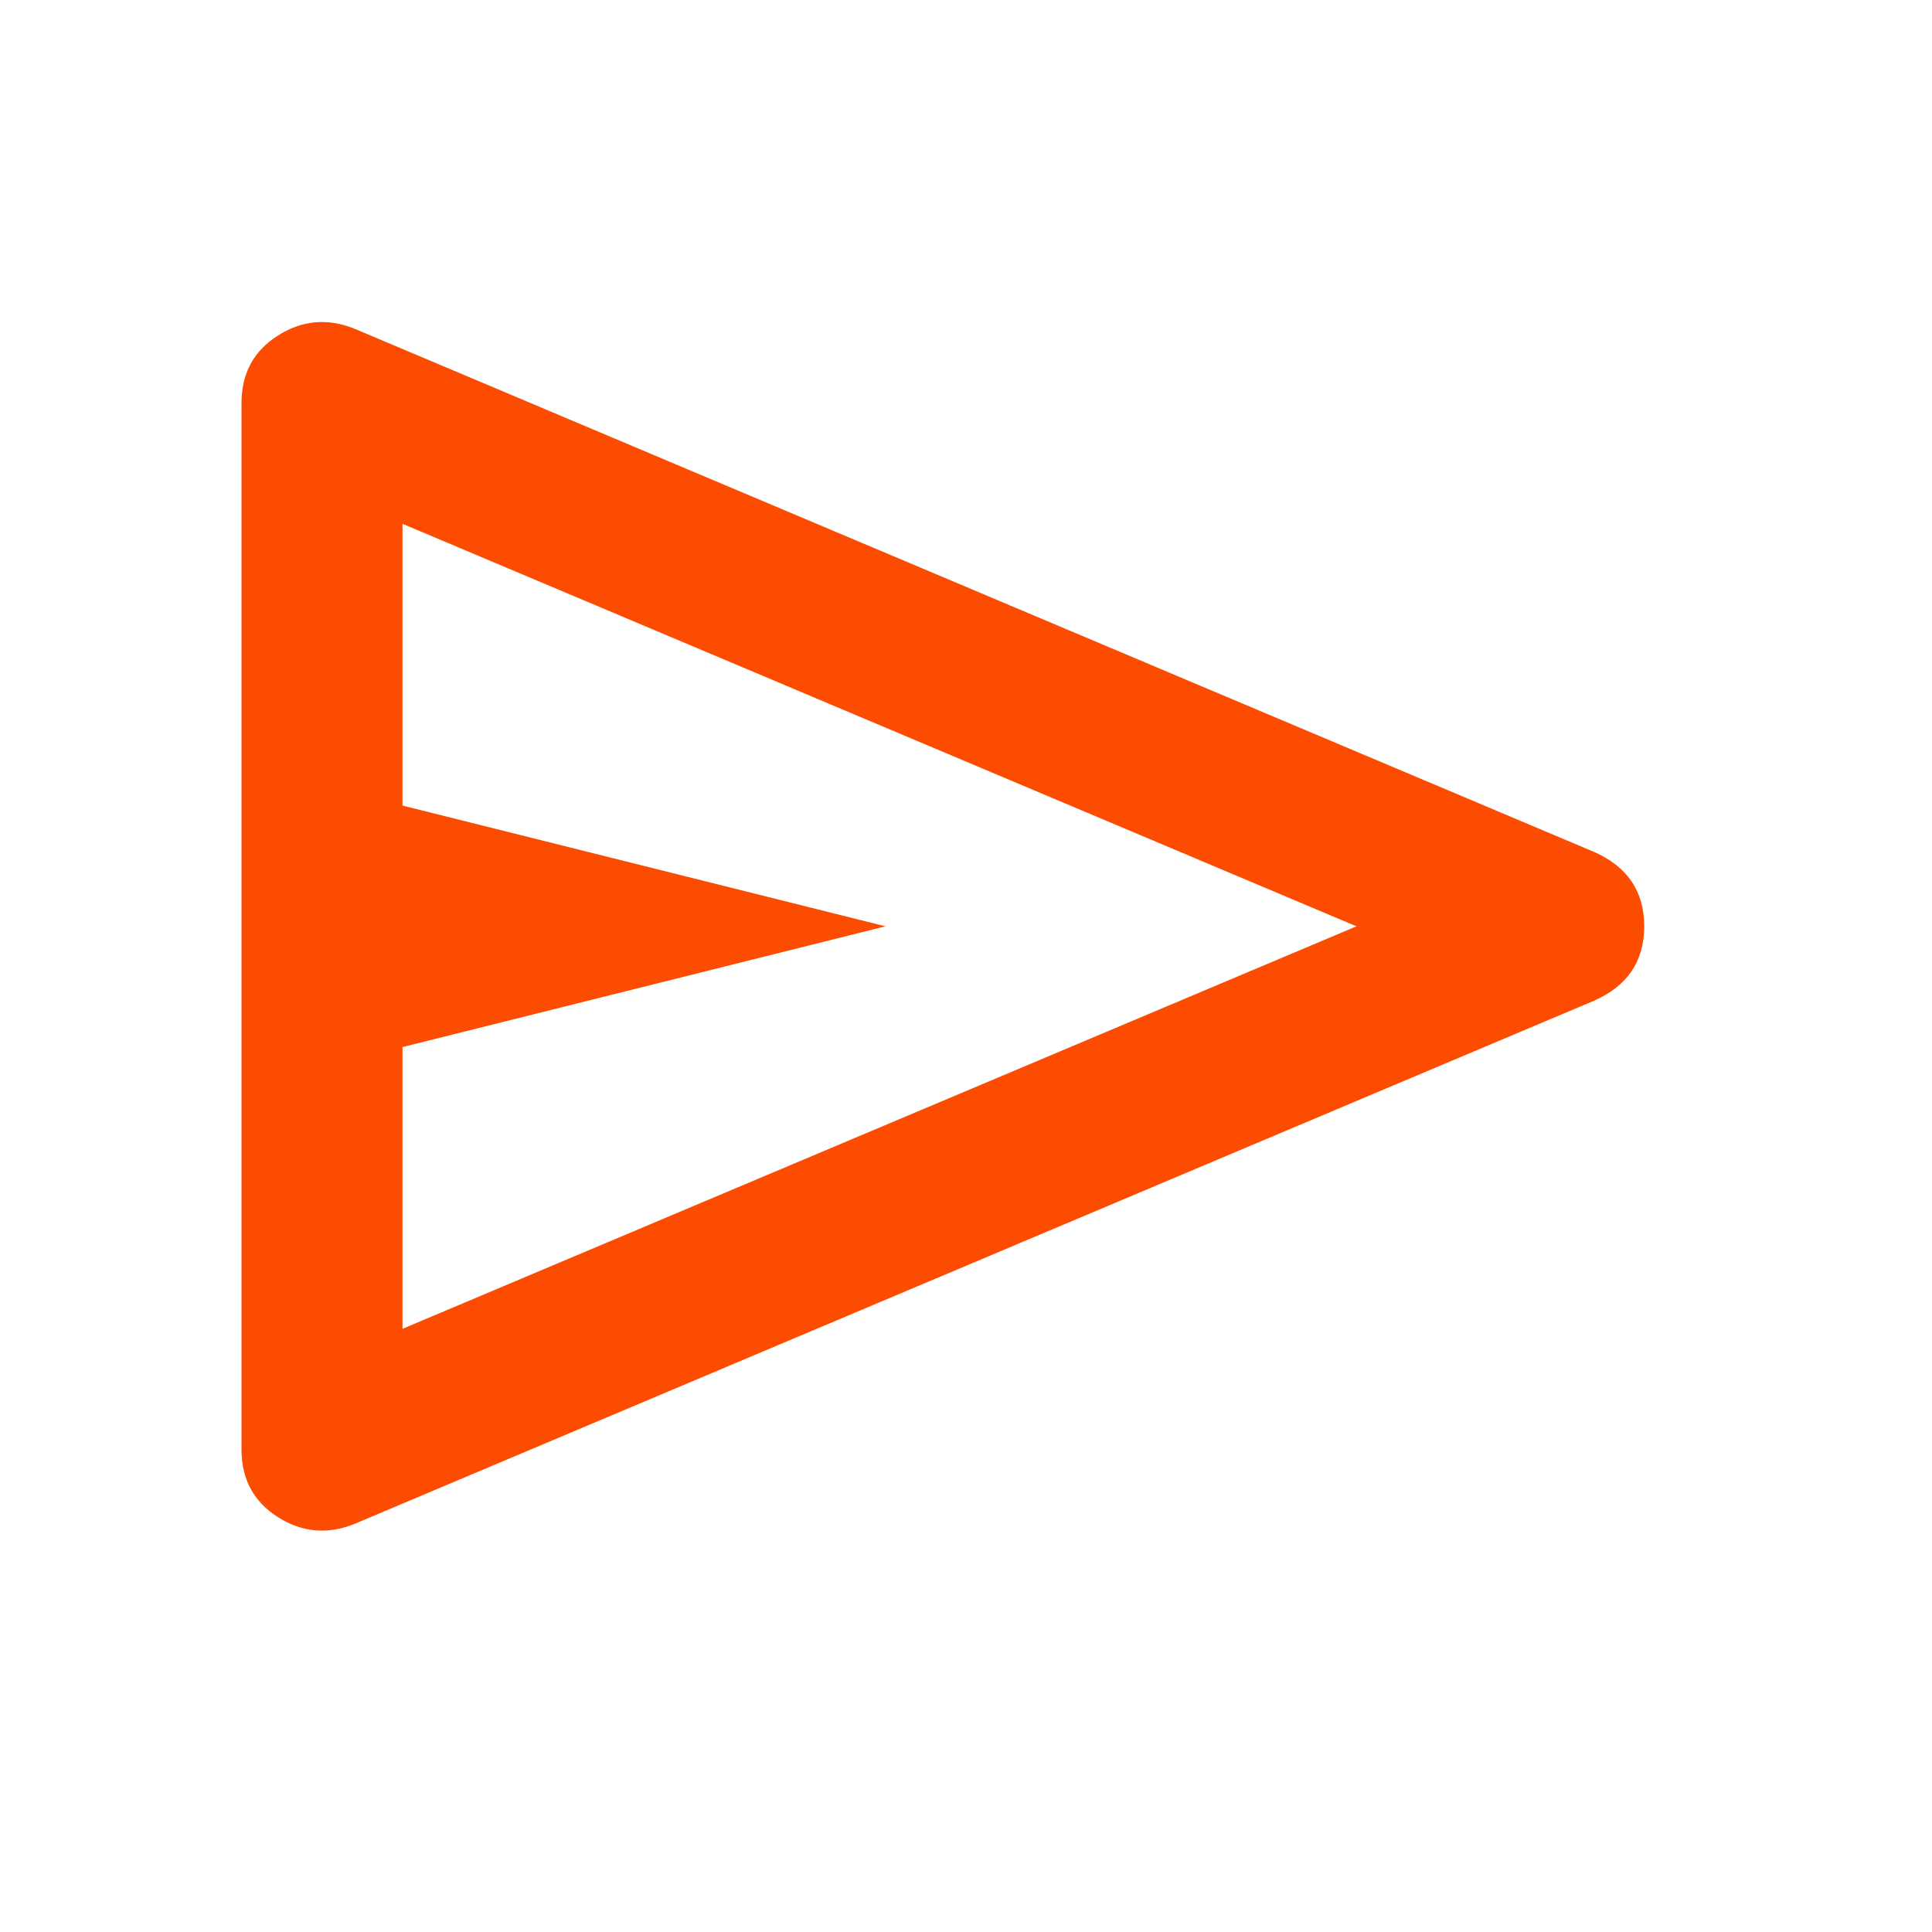 <svg width="24" height="24" viewBox="0 0 24 24" fill="none" xmlns="http://www.w3.org/2000/svg">
<path d="M19.8 12.432L4.4 18.932C4.067 19.065 3.75 19.036 3.45 18.845C3.15 18.653 3 18.374 3 18.007V5.007C3 4.64 3.15 4.361 3.45 4.17C3.75 3.978 4.067 3.949 4.4 4.082L19.8 10.582C20.217 10.765 20.425 11.074 20.425 11.507C20.425 11.94 20.217 12.249 19.8 12.432ZM5 16.507L16.85 11.507L5 6.507V10.007L11 11.507L5 13.007V16.507Z" fill="#FC4C02"/>
</svg>
